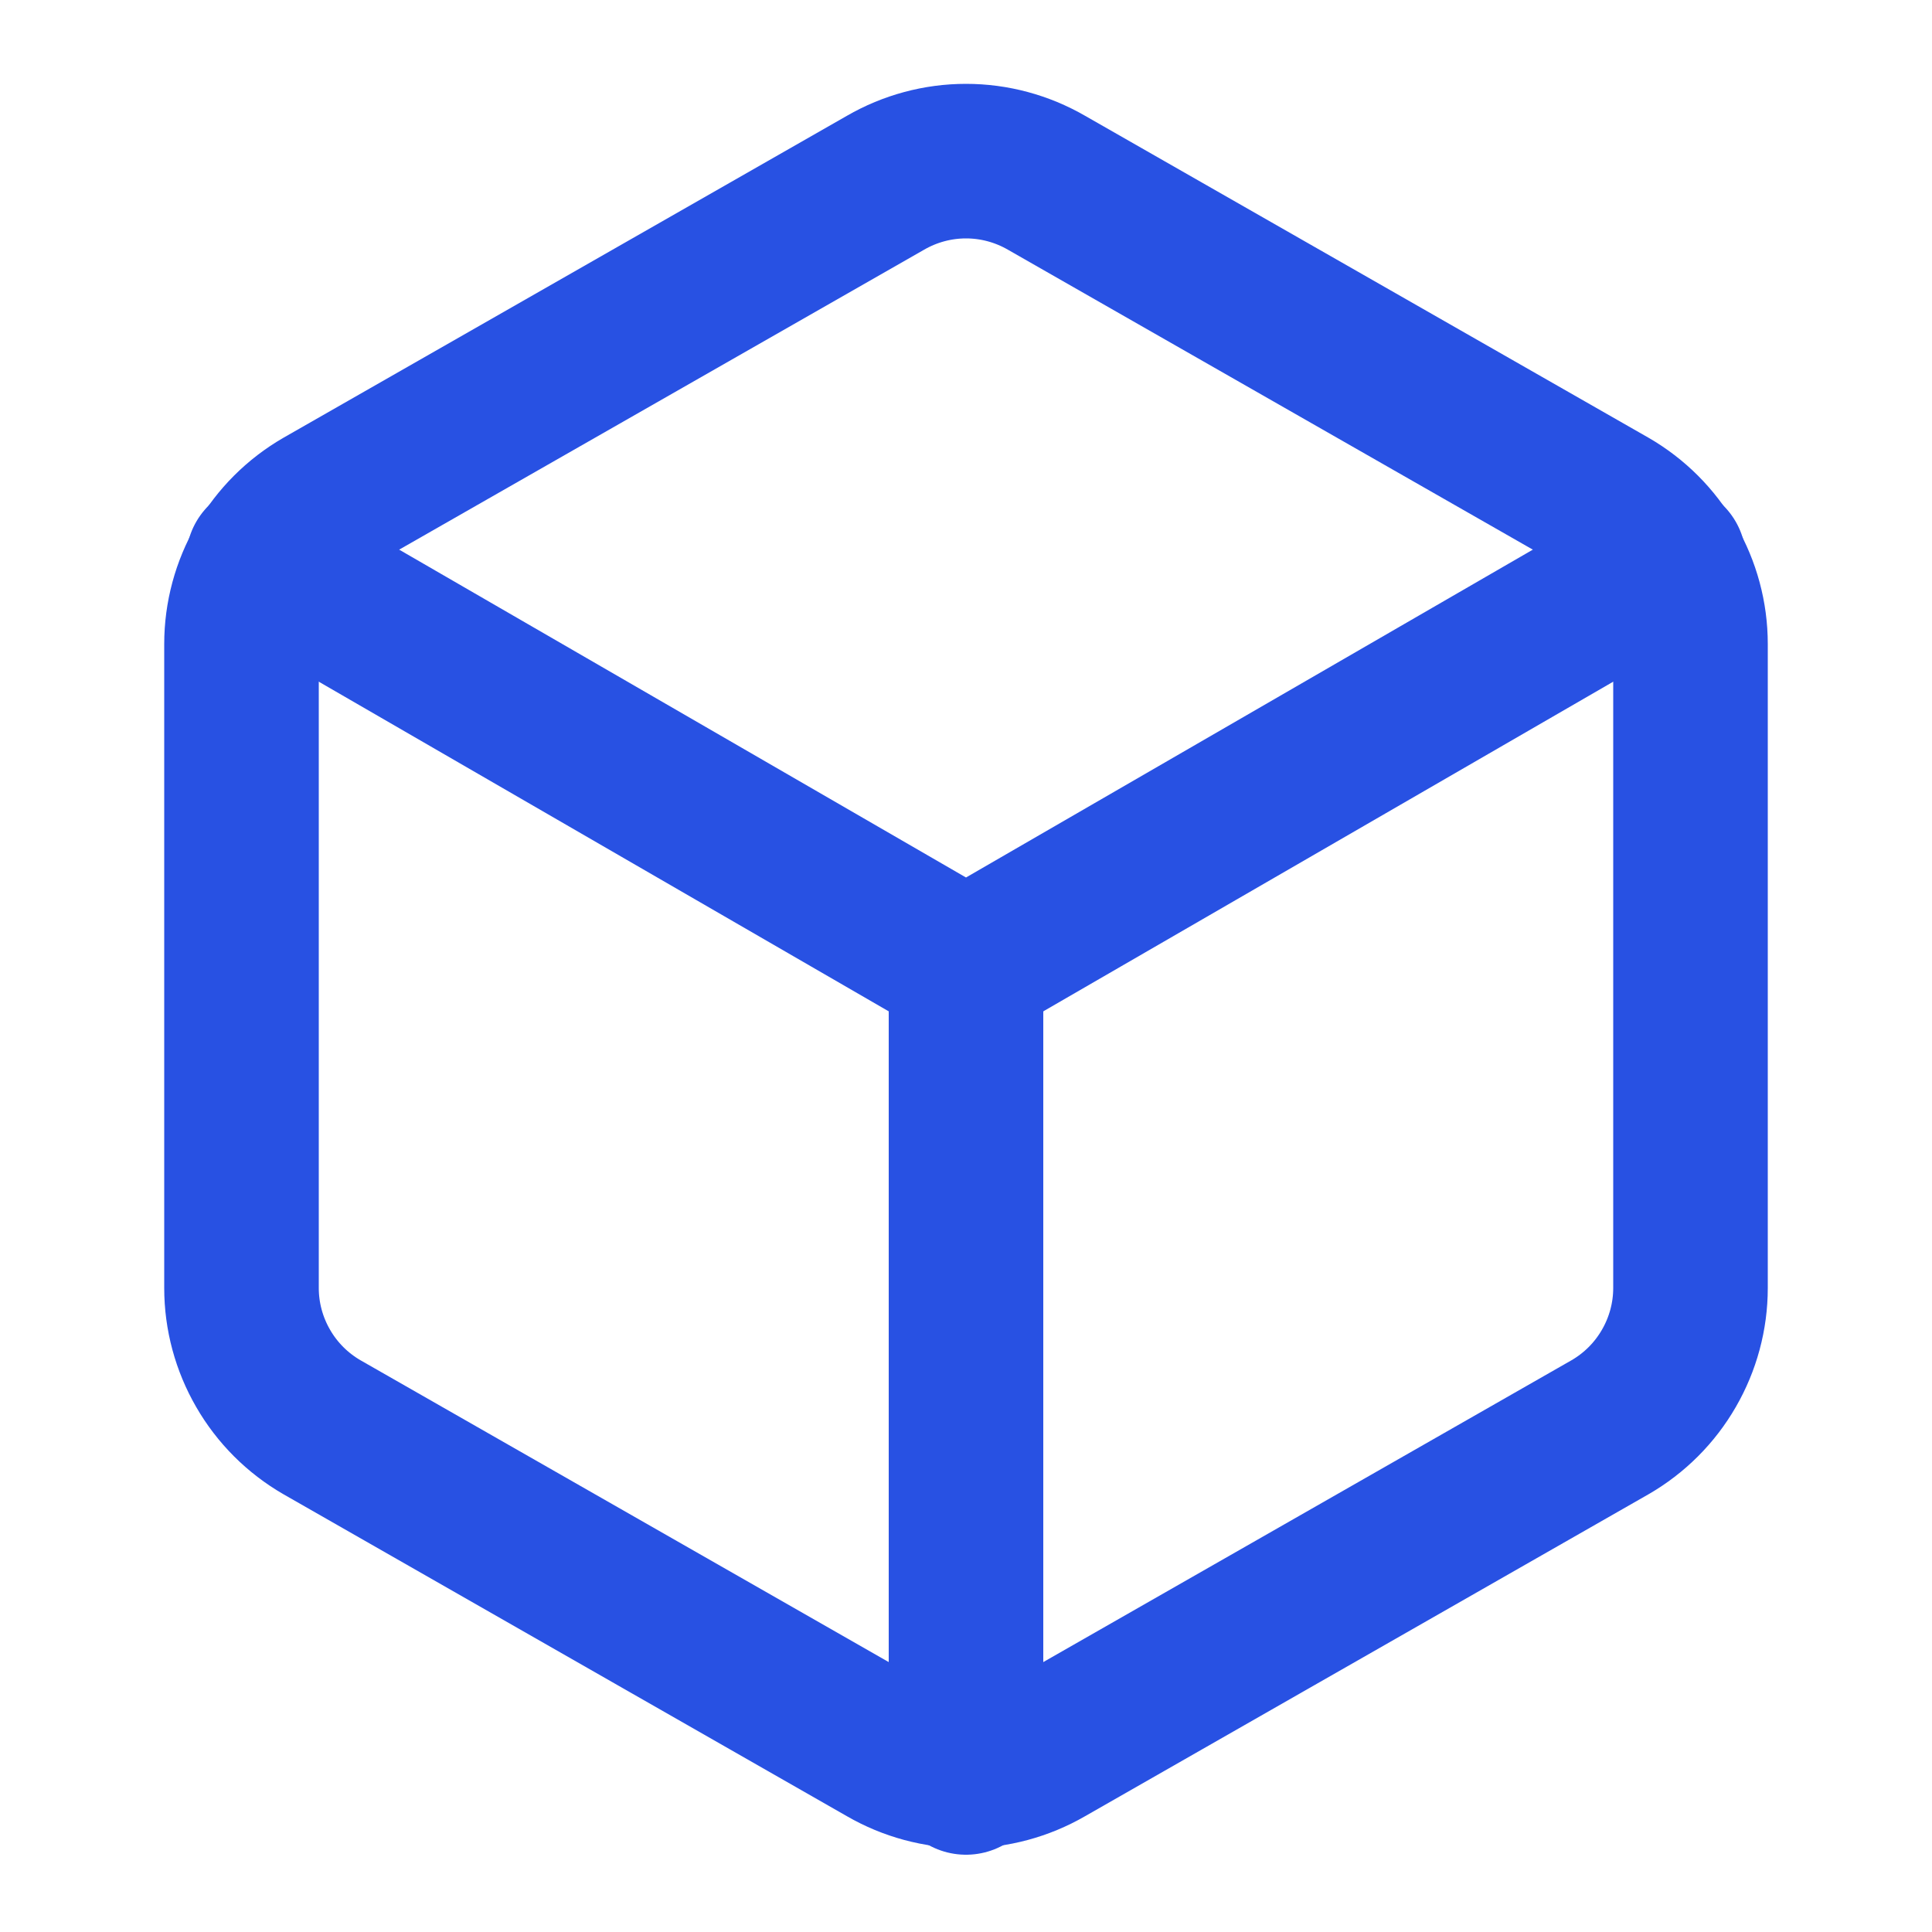 <svg xmlns="http://www.w3.org/2000/svg" width="25" height="25" viewBox="0 0 25 25" fill="none"><path d="M21.875 16.667V8.333C21.875 7.968 21.778 7.609 21.595 7.293C21.413 6.977 21.15 6.714 20.833 6.531L13.542 2.365C13.225 2.182 12.866 2.085 12.5 2.085C12.134 2.085 11.775 2.182 11.458 2.365L4.167 6.531C3.85 6.714 3.587 6.977 3.405 7.293C3.222 7.609 3.125 7.968 3.125 8.333V16.667C3.125 17.032 3.222 17.391 3.405 17.707C3.587 18.023 3.85 18.286 4.167 18.469L11.458 22.635C11.775 22.818 12.134 22.915 12.5 22.915C12.866 22.915 13.225 22.818 13.542 22.635L20.833 18.469C21.15 18.286 21.413 18.023 21.595 17.707C21.778 17.391 21.875 17.032 21.875 16.667Z" stroke="#2851E3" stroke-width="2" stroke-linecap="round" stroke-linejoin="round"></path><path d="M3.406 7.25L12.5 12.51L21.594 7.25" stroke="#2851E3" stroke-width="2" stroke-linecap="round" stroke-linejoin="round"></path><path d="M12.5 23V12.5" stroke="#2851E3" stroke-width="2" stroke-linecap="round" stroke-linejoin="round"></path></svg>